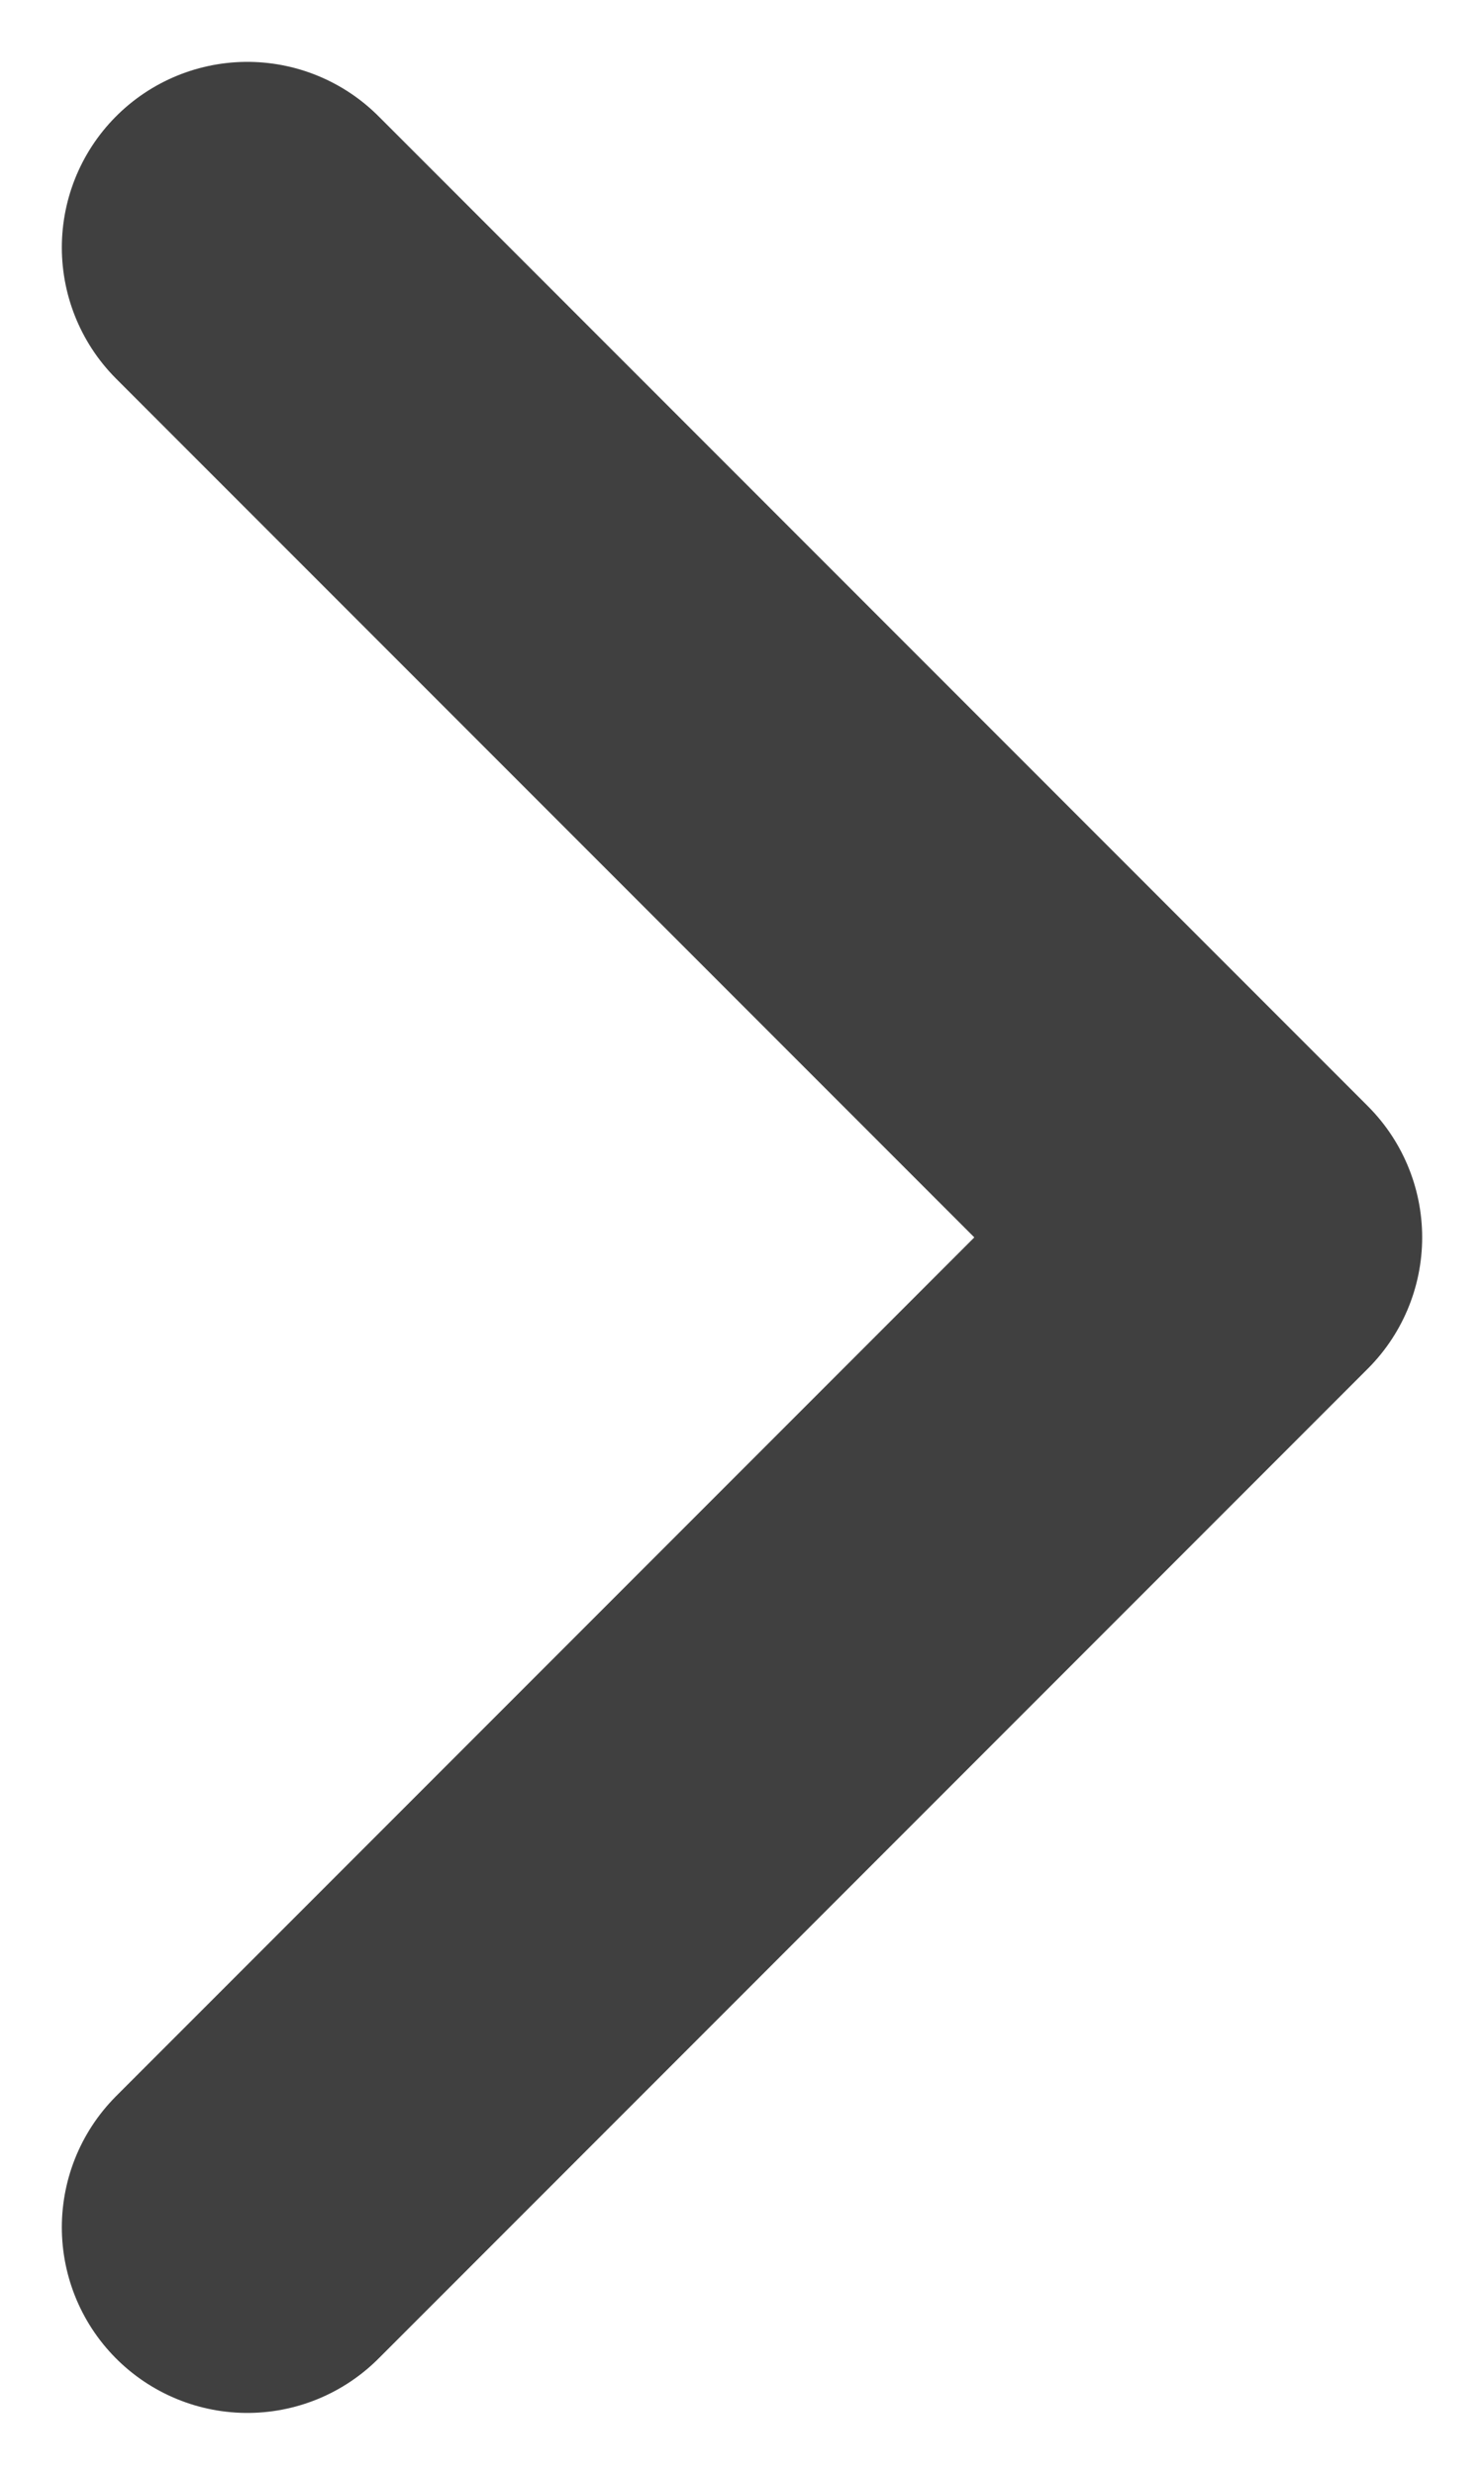 <svg width="6" height="10" viewBox="0 0 6 10" fill="none" xmlns="http://www.w3.org/2000/svg">
<path d="M1 9L5 5L1 1" stroke="#404040" stroke-width="1.5" stroke-linecap="round" stroke-linejoin="round"/>
</svg>
